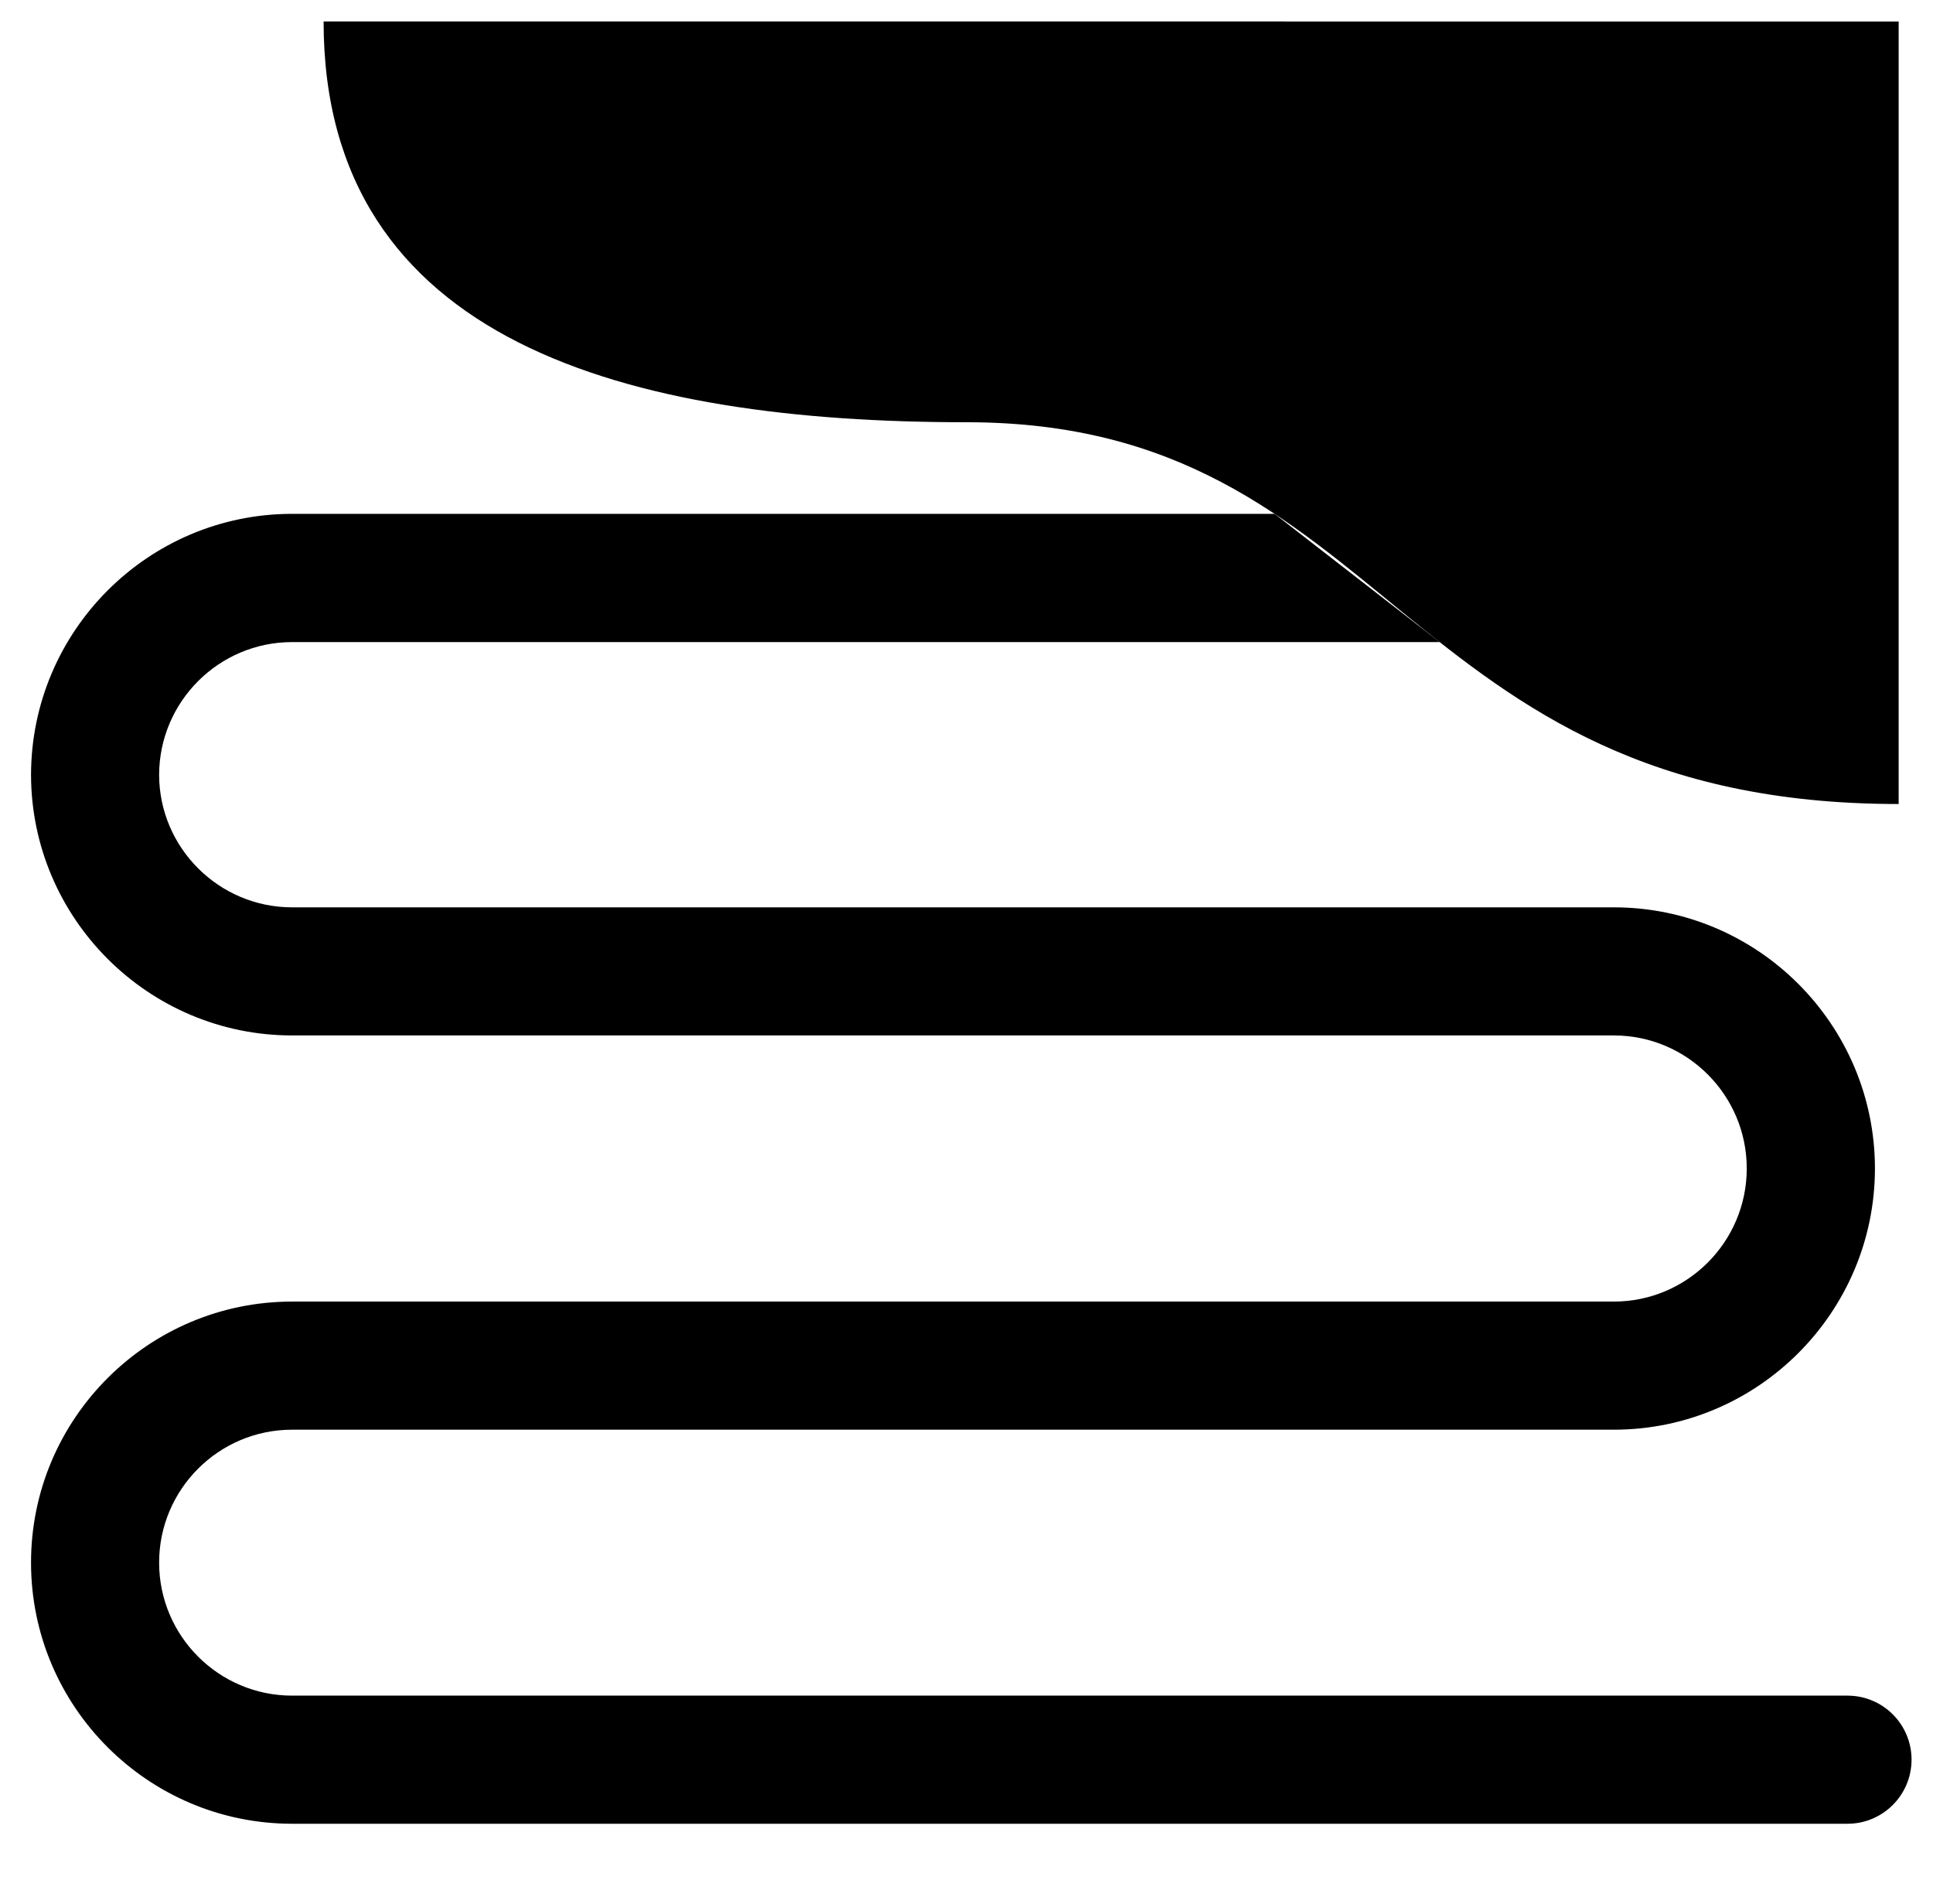 <?xml version="1.0" encoding="UTF-8"?><!-- Created with Inkscape (http://www.inkscape.org/) --><svg xmlns="http://www.w3.org/2000/svg" xmlns:svg="http://www.w3.org/2000/svg" height="78.17mm" id="svg25447" version="1.1" viewBox="0 0 79.375 78.17" width="79.375mm">
  
  
  
  <g id="layer1" transform="translate(-58.208,-91.227)">
    <path class="fill-2 stroke-2" d="m 136.173,92.109 v 32.127 c -20.637,0 -20.814,-15.674 -38.276,-15.674 -13.868,0 -26.401,-3.256 -26.401,-16.454 z" id="path790" style="stroke-opacity:1;stroke-linejoin:round;stroke-dasharray:none;stroke-width:1.764;fill-opacity:1;stroke-linecap:butt;stroke-miterlimit:4"/>
    <path class="stroke-1" d="m 79.933,96.896 c 0,-0.293 -0.237,-0.529 -0.529,-0.529 -0.292,0 -0.529,0.236 -0.529,0.529 0,0.293 0.237,0.529 0.529,0.529 0.292,0 0.529,-0.236 0.529,-0.529 z" id="path792" style="stroke-opacity:1;stroke-linejoin:round;stroke-dasharray:none;stroke-width:1.764;fill:none;stroke-linecap:round;stroke-miterlimit:10"/>
    <path class="stroke-1" d="m 86.019,102.982 c 0,-0.293 -0.237,-0.529 -0.529,-0.529 -0.292,0 -0.529,0.236 -0.529,0.529 0,0.293 0.237,0.529 0.529,0.529 0.292,0 0.529,-0.236 0.529,-0.529 z" id="path794" style="stroke-opacity:1;stroke-linejoin:round;stroke-dasharray:none;stroke-width:1.764;fill:none;stroke-linecap:round;stroke-miterlimit:10"/>
    <path class="stroke-1" d="m 91.575,97.426 c 0,-0.293 -0.237,-0.529 -0.529,-0.529 -0.292,0 -0.529,0.236 -0.529,0.529 0,0.293 0.237,0.529 0.529,0.529 0.292,0 0.529,-0.236 0.529,-0.529 z" id="path796" style="stroke-opacity:1;stroke-linejoin:round;stroke-dasharray:none;stroke-width:1.764;fill:none;stroke-linecap:round;stroke-miterlimit:10"/>
    <path class="stroke-1" d="m 100.924,97.426 c 0,-0.293 -0.237,-0.529 -0.529,-0.529 -0.292,0 -0.529,0.236 -0.529,0.529 0,0.293 0.237,0.529 0.529,0.529 0.292,0 0.529,-0.236 0.529,-0.529 z" id="path798" style="stroke-opacity:1;stroke-linejoin:round;stroke-dasharray:none;stroke-width:1.764;fill:none;stroke-linecap:round;stroke-miterlimit:10"/>
    <path class="stroke-1" d="m 97.138,104.04 c 0,-0.293 -0.237,-0.529 -0.529,-0.529 -0.292,0 -0.529,0.236 -0.529,0.529 0,0.293 0.237,0.529 0.529,0.529 0.292,0 0.529,-0.236 0.529,-0.529 z" id="path800" style="stroke-opacity:1;stroke-linejoin:round;stroke-dasharray:none;stroke-width:1.764;fill:none;stroke-linecap:round;stroke-miterlimit:10"/>
    <path class="stroke-1" d="m 112.169,97.955 c 0,-0.293 -0.237,-0.529 -0.529,-0.529 -0.292,0 -0.529,0.236 -0.529,0.529 0,0.293 0.237,0.529 0.529,0.529 0.292,0 0.529,-0.236 0.529,-0.529 z" id="path802" style="stroke-opacity:1;stroke-linejoin:round;stroke-dasharray:none;stroke-width:1.764;fill:none;stroke-linecap:round;stroke-miterlimit:10"/>
    <path class="stroke-1" d="m 106.745,102.982 c 0,-0.293 -0.237,-0.529 -0.529,-0.529 -0.292,0 -0.529,0.236 -0.529,0.529 0,0.293 0.237,0.529 0.529,0.529 0.292,0 0.529,-0.236 0.529,-0.529 z" id="path804" style="stroke-opacity:1;stroke-linejoin:round;stroke-dasharray:none;stroke-width:1.764;fill:none;stroke-linecap:round;stroke-miterlimit:10"/>
    <path class="stroke-1" d="m 116.093,109.596 c 0,-0.293 -0.237,-0.529 -0.529,-0.529 -0.292,0 -0.529,0.236 -0.529,0.529 0,0.293 0.237,0.529 0.529,0.529 0.292,0 0.529,-0.236 0.529,-0.529 z" id="path806" style="stroke-opacity:1;stroke-linejoin:round;stroke-dasharray:none;stroke-width:1.764;fill:none;stroke-linecap:round;stroke-miterlimit:10"/>
    <path class="stroke-1" d="m 118.033,102.453 c 0,-0.293 -0.237,-0.529 -0.529,-0.529 -0.292,0 -0.529,0.236 -0.529,0.529 0,0.293 0.237,0.529 0.529,0.529 0.292,0 0.529,-0.236 0.529,-0.529 z" id="path808" style="stroke-opacity:1;stroke-linejoin:round;stroke-dasharray:none;stroke-width:1.764;fill:none;stroke-linecap:round;stroke-miterlimit:10"/>
    <path class="stroke-1" d="m 124.452,97.426 c 0,-0.293 -0.237,-0.529 -0.529,-0.529 -0.292,0 -0.529,0.236 -0.529,0.529 0,0.293 0.237,0.529 0.529,0.529 0.292,0 0.529,-0.236 0.529,-0.529 z" id="path810" style="stroke-opacity:1;stroke-linejoin:round;stroke-dasharray:none;stroke-width:1.764;fill:none;stroke-linecap:round;stroke-miterlimit:10"/>
    <path class="stroke-1" d="m 131.439,100.601 c 0,-0.293 -0.237,-0.529 -0.529,-0.529 -0.292,0 -0.529,0.236 -0.529,0.529 0,0.293 0.237,0.529 0.529,0.529 0.292,0 0.529,-0.236 0.529,-0.529 z" id="path812" style="stroke-opacity:1;stroke-linejoin:round;stroke-dasharray:none;stroke-width:1.764;fill:none;stroke-linecap:round;stroke-miterlimit:10"/>
    <path class="stroke-1" d="m 126.316,105.236 c 0,-0.293 -0.237,-0.529 -0.529,-0.529 -0.292,0 -0.529,0.236 -0.529,0.529 0,0.293 0.237,0.529 0.529,0.529 0.292,0 0.529,-0.236 0.529,-0.529 z" id="path814" style="stroke-opacity:1;stroke-linejoin:round;stroke-dasharray:none;stroke-width:1.764;fill:none;stroke-linecap:round;stroke-miterlimit:10"/>
    <path class="stroke-1" d="m 131.439,110.126 c 0,-0.293 -0.237,-0.529 -0.529,-0.529 -0.292,0 -0.529,0.236 -0.529,0.529 0,0.293 0.237,0.529 0.529,0.529 0.292,0 0.529,-0.236 0.529,-0.529 z" id="path816" style="stroke-opacity:1;stroke-linejoin:round;stroke-dasharray:none;stroke-width:1.764;fill:none;stroke-linecap:round;stroke-miterlimit:10"/>
    <path class="stroke-1" d="m 122.266,114.359 c 0,-0.293 -0.237,-0.529 -0.529,-0.529 -0.292,0 -0.529,0.236 -0.529,0.529 0,0.293 0.237,0.529 0.529,0.529 0.292,0 0.529,-0.236 0.529,-0.529 z" id="path818" style="stroke-opacity:1;stroke-linejoin:round;stroke-dasharray:none;stroke-width:1.764;fill:none;stroke-linecap:round;stroke-miterlimit:10"/>
    <path class="stroke-1" d="m 130.38,118.063 c 0,-0.293 -0.237,-0.529 -0.529,-0.529 -0.292,0 -0.529,0.236 -0.529,0.529 0,0.293 0.237,0.529 0.529,0.529 0.292,0 0.529,-0.236 0.529,-0.529 z" id="path820" style="stroke-opacity:1;stroke-linejoin:round;stroke-dasharray:none;stroke-width:1.764;fill:none;stroke-linecap:round;stroke-miterlimit:10"/>
    <path class="stroke-2" d="M 71.942,96.141 H 61.722 c -1.453,0 -2.631,1.175 -2.631,2.628 0,1.453 1.178,2.632 2.631,2.632 h 12.785" id="path822" style="stroke-opacity:1;stroke-linejoin:round;stroke-dasharray:none;stroke-width:1.764;fill:none;stroke-linecap:round;stroke-miterlimit:10"/>
    <path class="fill-1 stroke-1" d="M 110.546,112.323 H 70.203 c -5.902,0 -10.711,4.801 -10.721,10.714 0.011,5.898 4.819,10.7 10.721,10.7 h 54.275 c 3.009,0 5.457,2.452 5.457,5.461 0,3.013 -2.448,5.465 -5.457,5.465 h -54.275 c -5.913,0 -10.721,4.808 -10.721,10.717 0,5.913 4.808,10.721 10.721,10.721 h 63.87 c 1.45,0 2.629,-1.178 2.629,-2.632 0,-1.453 -1.179,-2.628 -2.629,-2.628 H 70.203 c -3.013,0 -5.461,-2.452 -5.461,-5.461 0,-3.009 2.448,-5.457 5.461,-5.457 h 54.275 c 5.909,0 10.717,-4.812 10.721,-10.724 -0.004,-5.913 -4.812,-10.721 -10.721,-10.721 h -54.275 c -3.006,0 -5.454,-2.445 -5.461,-5.44 0.007,-3.006 2.455,-5.45 5.461,-5.45 h 47.124" id="path824" style="stroke-opacity:1;stroke-linejoin:round;stroke-dasharray:none;stroke-width:1.764;fill-opacity:1;stroke-linecap:round;stroke-miterlimit:10"/>
    <path class="stroke-2" d="m 82.05,109.596 v 10.089" id="path826" style="stroke-opacity:1;stroke-linejoin:round;stroke-dasharray:none;stroke-width:1.764;fill:none;stroke-linecap:round;stroke-miterlimit:10"/>
    <path class="stroke-2" d="m 82.05,125.87 v 10.086" id="path828" style="stroke-opacity:1;stroke-linejoin:round;stroke-dasharray:none;stroke-width:1.764;fill:none;stroke-linecap:round;stroke-miterlimit:10"/>
    <path class="stroke-2" d="M 82.05,142.144 V 152.23" id="path830" style="stroke-opacity:1;stroke-linejoin:round;stroke-dasharray:none;stroke-width:1.764;fill:none;stroke-linecap:round;stroke-miterlimit:10"/>
    <path class="stroke-2" d="m 82.05,158.414 v 10.089" id="path832" style="stroke-opacity:1;stroke-linejoin:round;stroke-dasharray:none;stroke-width:1.764;fill:none;stroke-linecap:round;stroke-miterlimit:10"/>
    <path class="stroke-2" d="m 109.92,119.686 v -7.768" id="path834" style="stroke-opacity:1;stroke-linejoin:round;stroke-dasharray:none;stroke-width:1.764;fill:none;stroke-linecap:round;stroke-miterlimit:10"/>
    <path class="stroke-2" d="m 109.92,125.87 v 10.086" id="path836" style="stroke-opacity:1;stroke-linejoin:round;stroke-dasharray:none;stroke-width:1.764;fill:none;stroke-linecap:round;stroke-miterlimit:10"/>
    <path class="stroke-2" d="M 109.92,142.144 V 152.23" id="path838" style="stroke-opacity:1;stroke-linejoin:round;stroke-dasharray:none;stroke-width:1.764;fill:none;stroke-linecap:round;stroke-miterlimit:10"/>
    <path class="stroke-2" d="m 109.92,158.414 v 10.089" id="path840" style="stroke-opacity:1;stroke-linejoin:round;stroke-dasharray:none;stroke-width:1.764;fill:none;stroke-linecap:round;stroke-miterlimit:10"/>
  </g>
</svg>